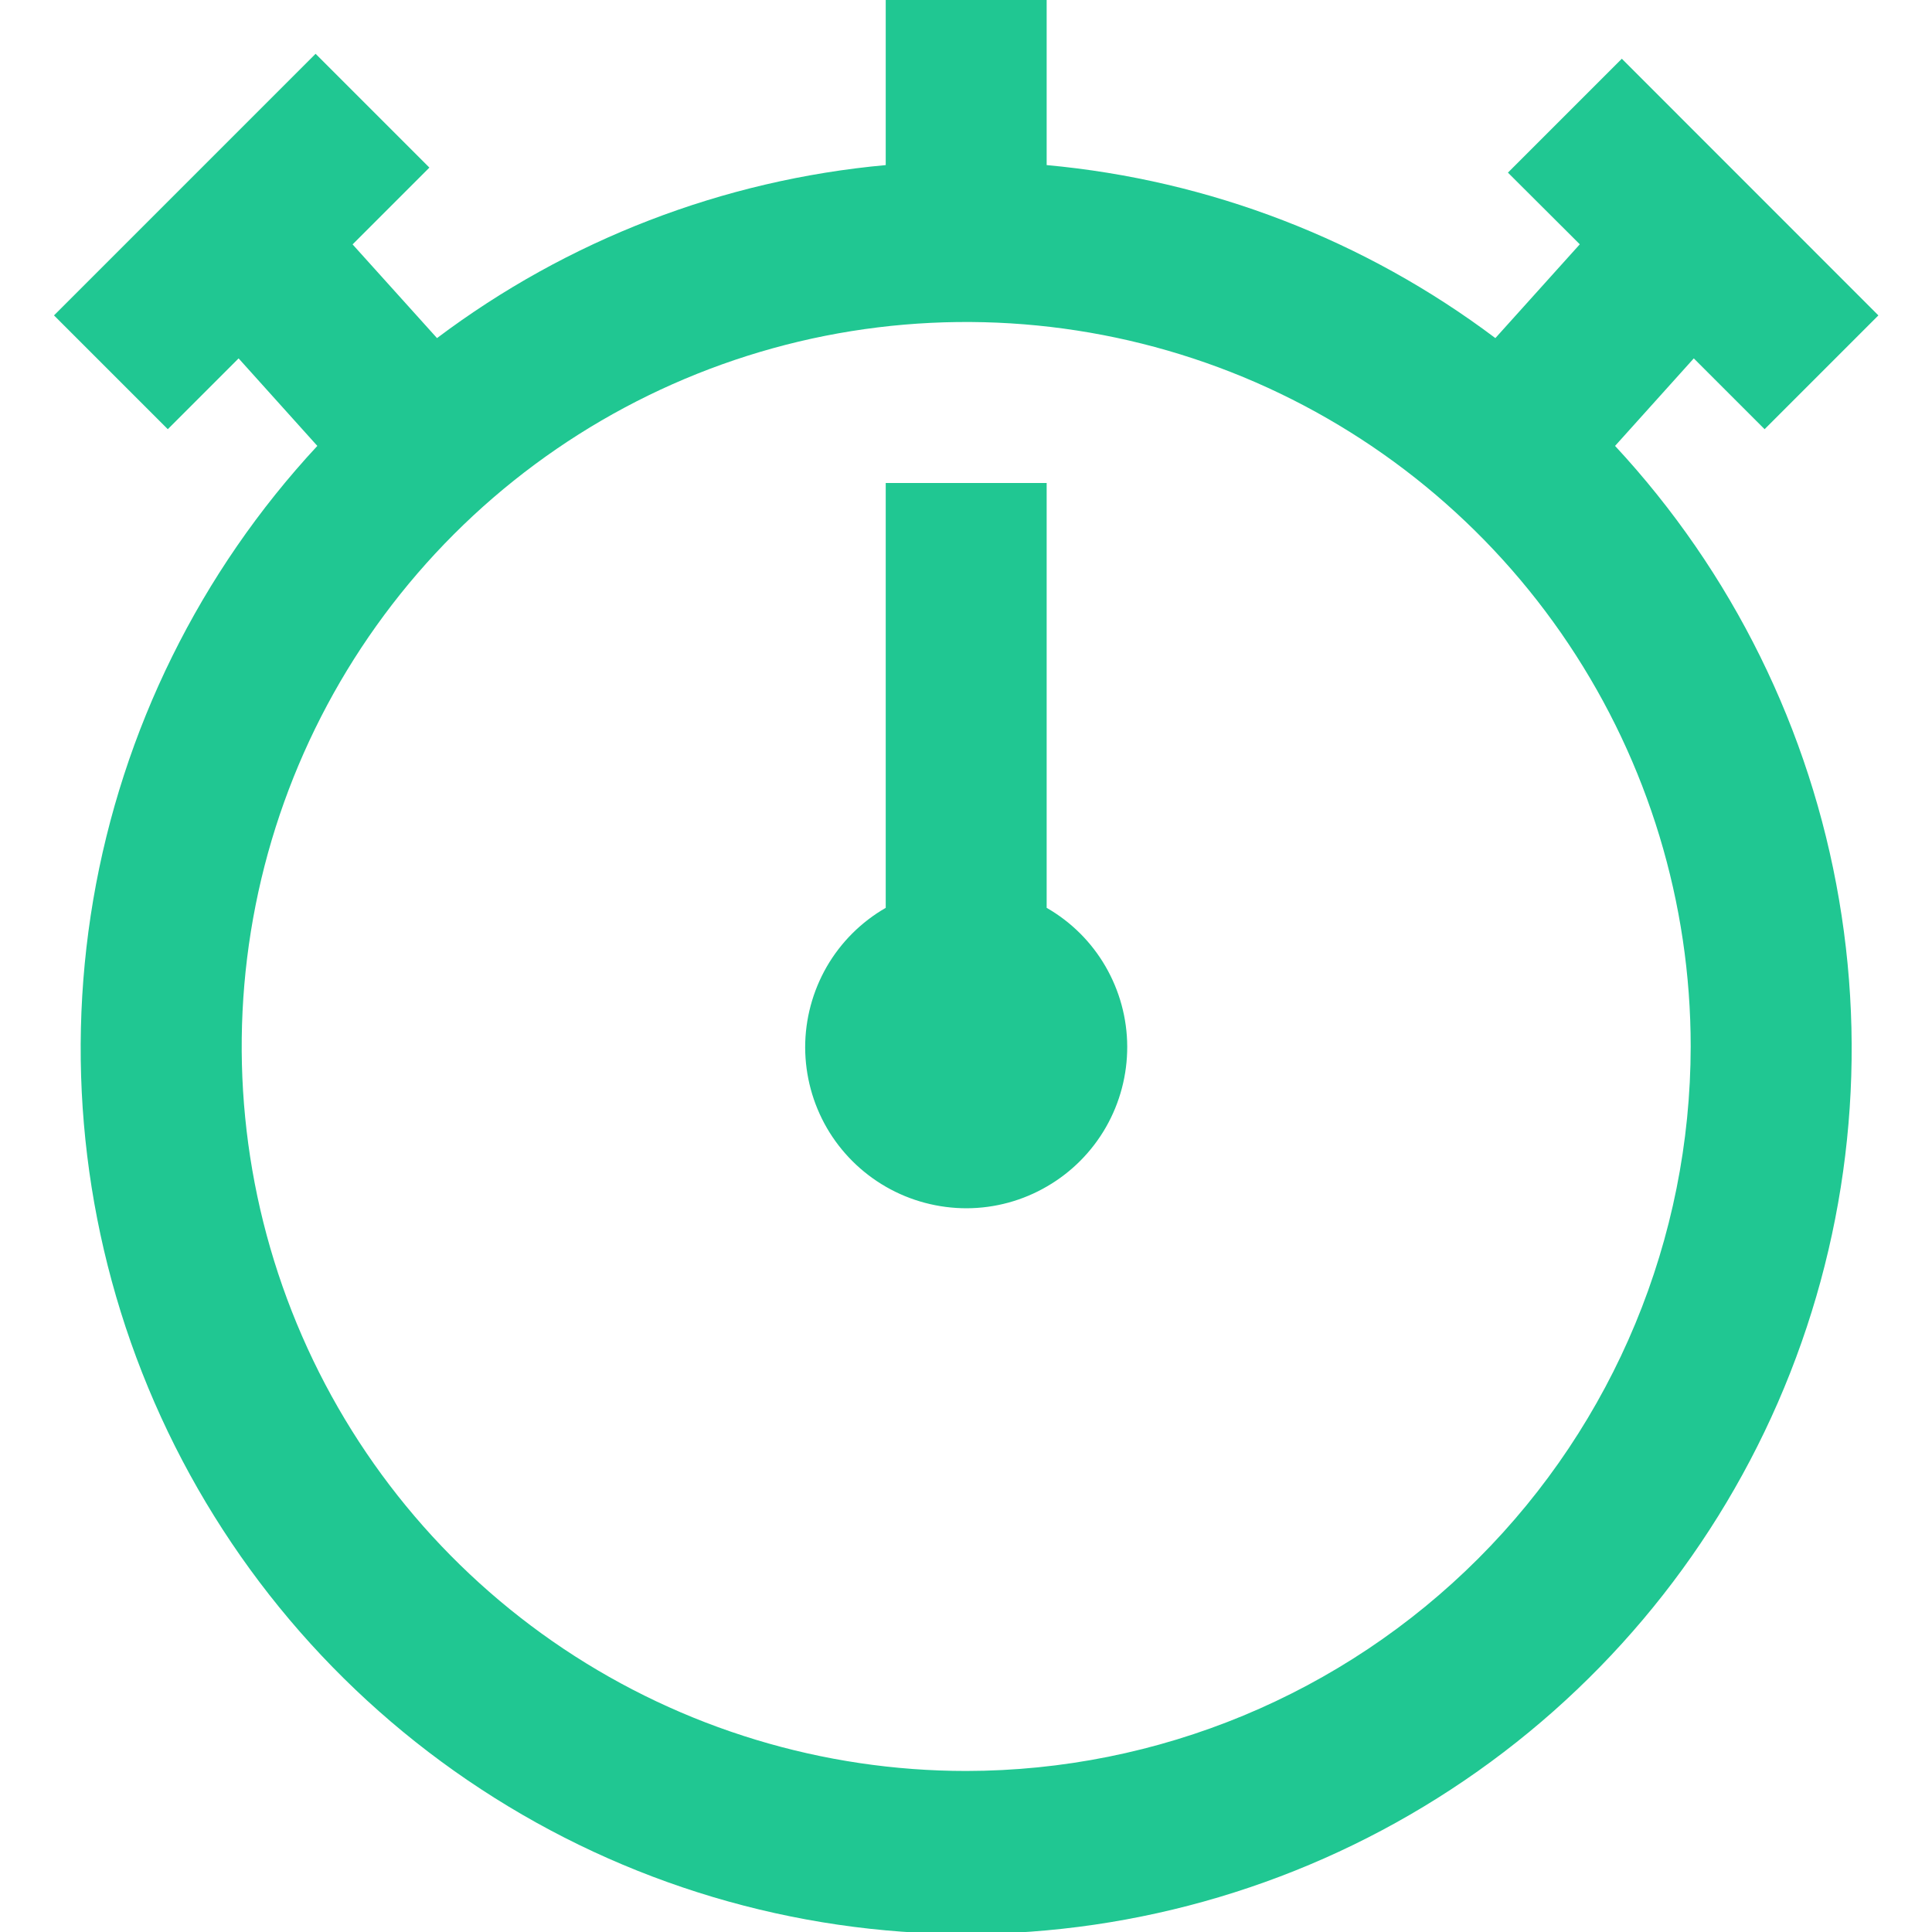<svg width="20" height="20" viewBox="0 0 20 20" fill="none" xmlns="http://www.w3.org/2000/svg">
<g id="TIME" clip-path="url(#clip0_327_6266)">
<path id="Vector" d="M11.669 10.833C11.67 11.126 11.594 11.414 11.449 11.668C11.303 11.923 11.093 12.134 10.84 12.281C10.587 12.429 10.3 12.507 10.007 12.508C9.714 12.508 9.426 12.432 9.172 12.286C8.918 12.14 8.707 11.93 8.56 11.677C8.413 11.423 8.336 11.136 8.335 10.843C8.335 10.55 8.412 10.262 8.558 10.008C8.704 9.755 8.915 9.544 9.169 9.398V5H10.835V9.398C11.088 9.543 11.298 9.752 11.444 10.004C11.59 10.256 11.668 10.542 11.669 10.833ZM16.719 4.616C17.933 5.923 18.739 7.556 19.038 9.315C19.338 11.074 19.118 12.882 18.405 14.518C17.692 16.153 16.517 17.545 15.024 18.522C13.531 19.5 11.786 20.021 10.002 20.021C8.218 20.021 6.472 19.5 4.98 18.522C3.487 17.545 2.312 16.153 1.599 14.518C0.886 12.882 0.666 11.074 0.965 9.315C1.265 7.556 2.071 5.923 3.285 4.616L2.47 3.71L1.737 4.443L0.559 3.265L3.267 0.557L4.445 1.735L3.65 2.53L4.524 3.5C5.875 2.483 7.484 1.863 9.169 1.709V0H10.835V1.709C12.52 1.863 14.128 2.483 15.48 3.5L16.354 2.529L15.61 1.787L16.789 0.608L19.445 3.265L18.267 4.443L17.534 3.71L16.719 4.616ZM17.502 10.833C17.502 9.35 17.062 7.9 16.238 6.667C15.414 5.433 14.242 4.472 12.872 3.904C11.502 3.337 9.994 3.188 8.539 3.477C7.084 3.767 5.748 4.481 4.699 5.53C3.65 6.579 2.935 7.915 2.646 9.37C2.357 10.825 2.505 12.333 3.073 13.704C3.64 15.074 4.602 16.245 5.835 17.069C7.069 17.893 8.519 18.333 10.002 18.333C11.99 18.331 13.897 17.54 15.303 16.134C16.709 14.728 17.5 12.822 17.502 10.833Z" fill="#20C792"/>
</g>
<defs>
<clipPath id="clip0_327_6266">
<rect width="20" height="20" fill="white"/>
</clipPath>
</defs>
</svg>
